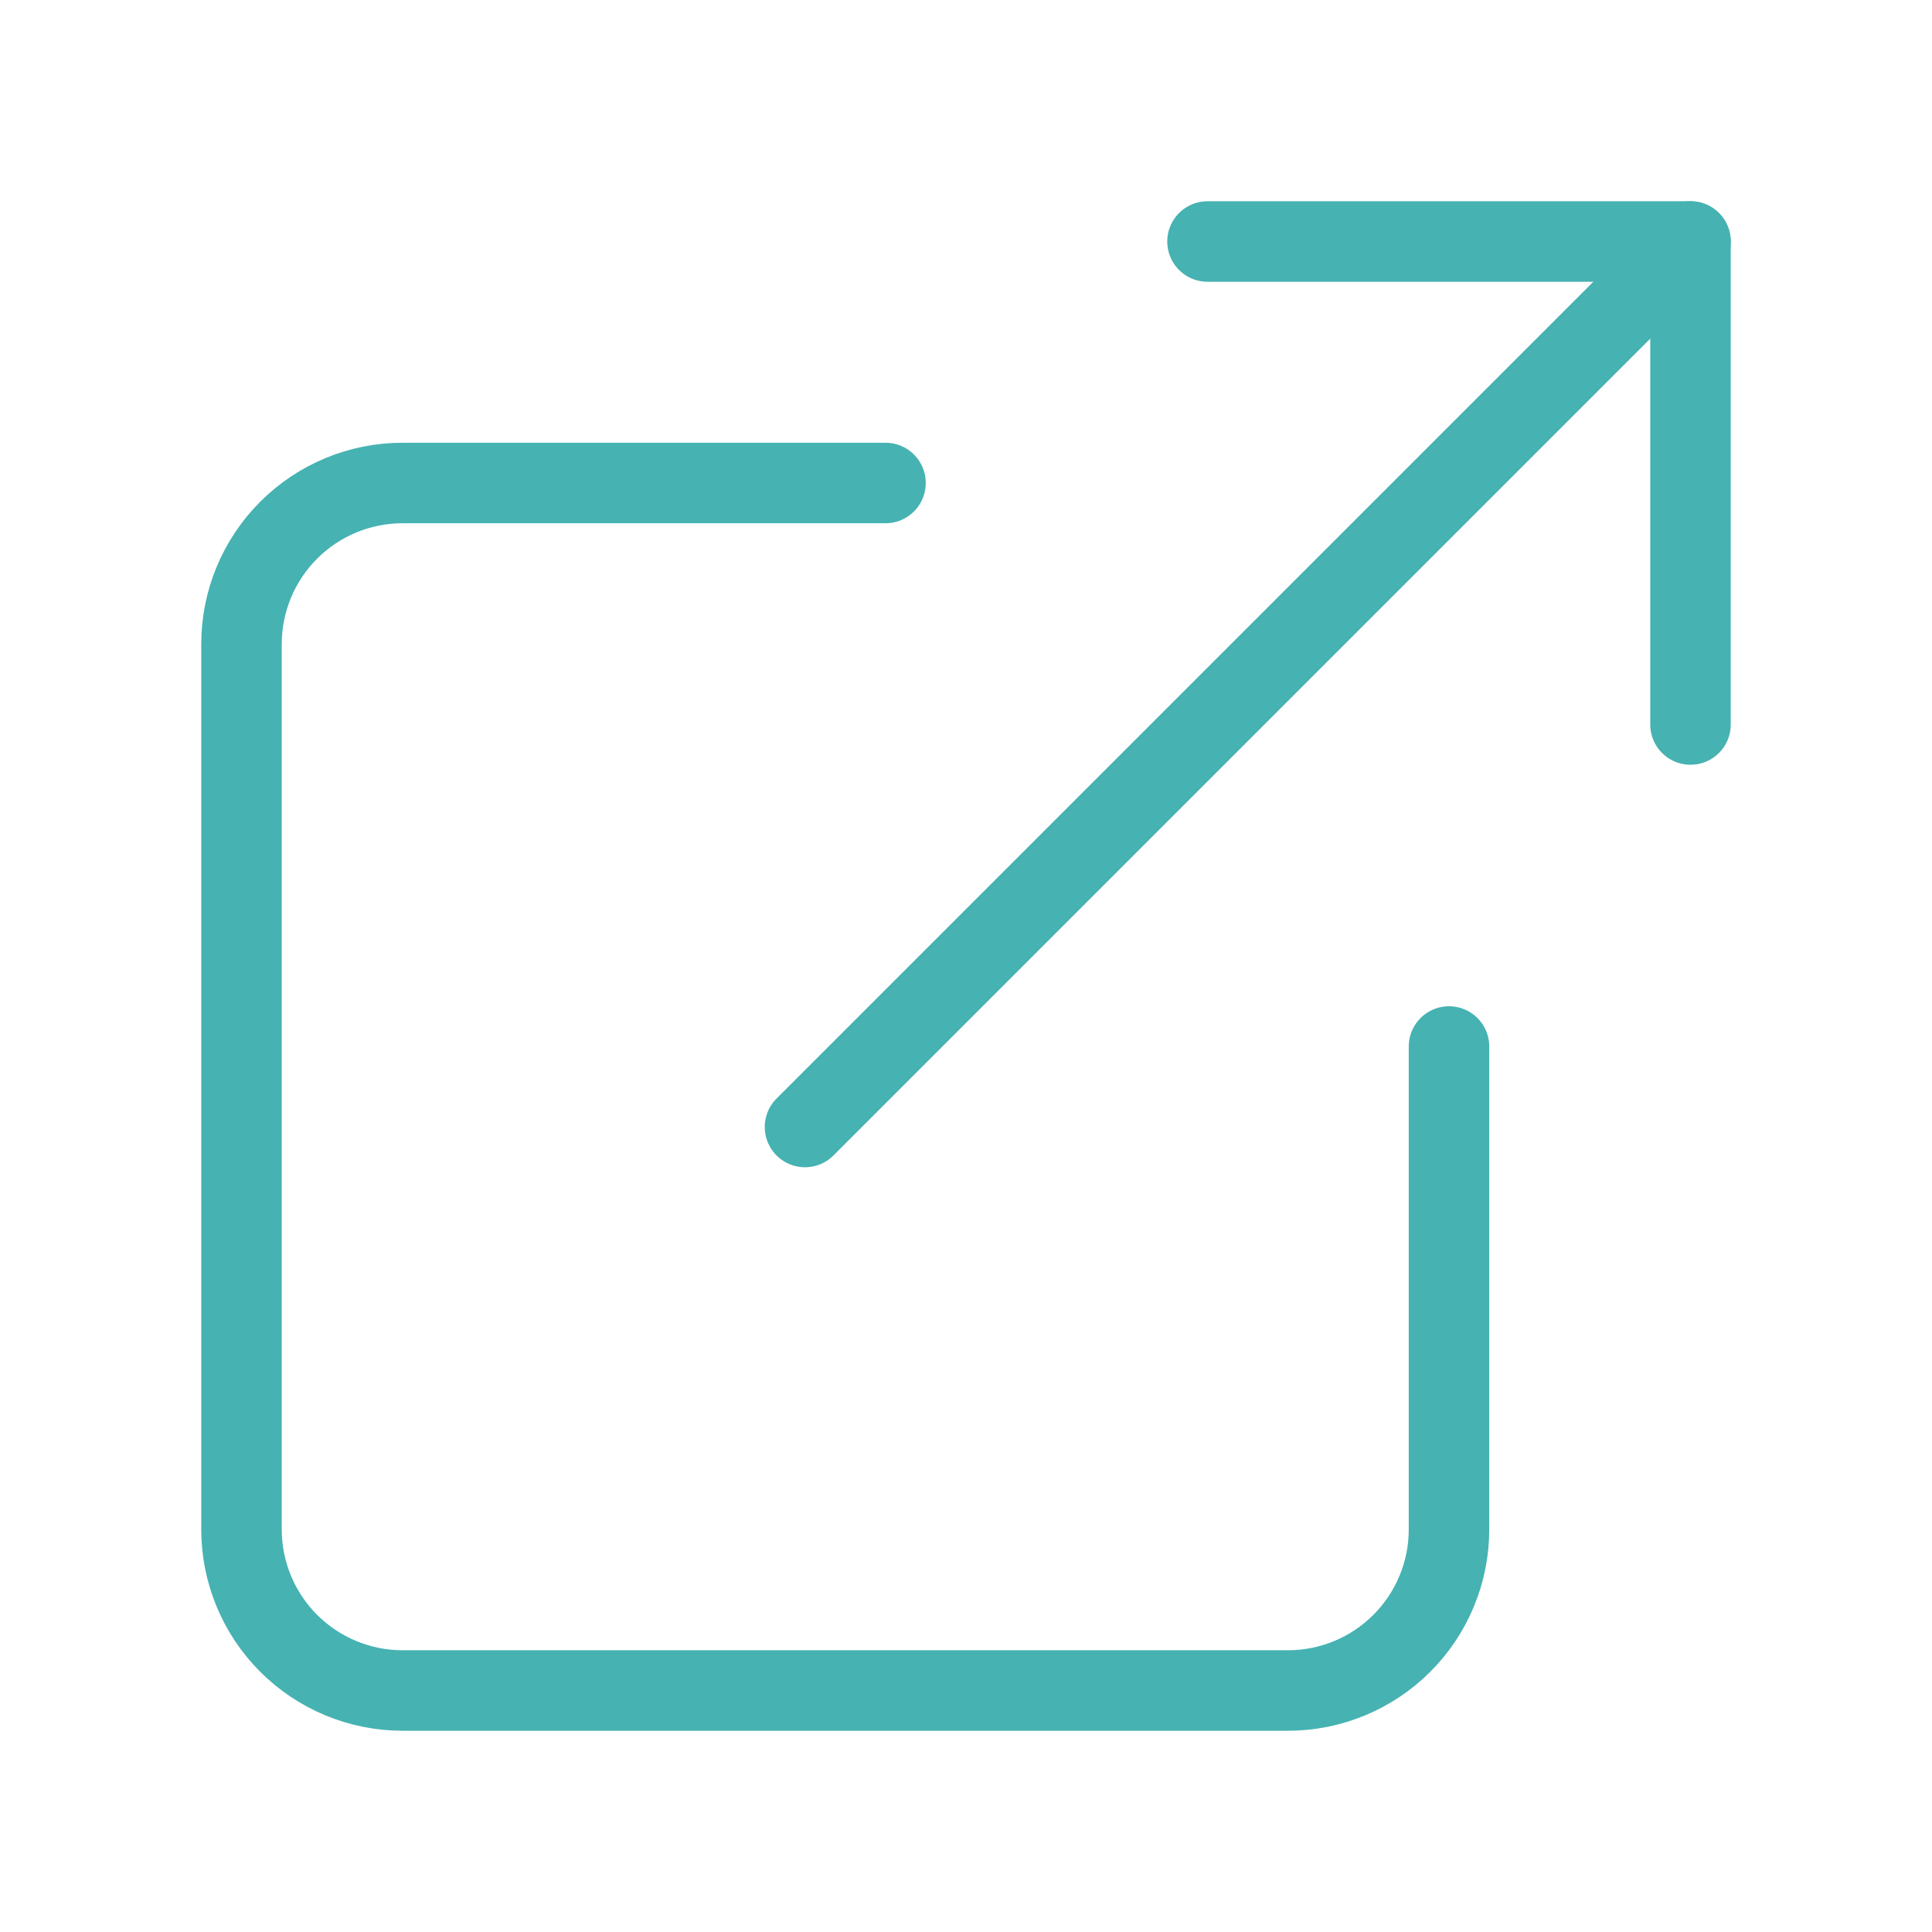 <svg width="24" height="24" viewBox="0 0 24 24" fill="none" xmlns="http://www.w3.org/2000/svg">
<path d="M18 13V19C18 19.53 17.789 20.039 17.414 20.414C17.039 20.789 16.53 21 16 21H5C4.47 21 3.961 20.789 3.586 20.414C3.211 20.039 3 19.53 3 19V8C3 7.47 3.211 6.961 3.586 6.586C3.961 6.211 4.47 6 5 6H11" stroke="#46B2B2" stroke-miterlimit="16" stroke-linecap="round" stroke-linejoin="round"/>
<path d="M15 3H21V9" stroke="#46B2B2" stroke-linecap="round" stroke-linejoin="round"/>
<path d="M10 14L21 3" stroke="#46B2B2" stroke-linecap="round" stroke-linejoin="round"/>
</svg>
